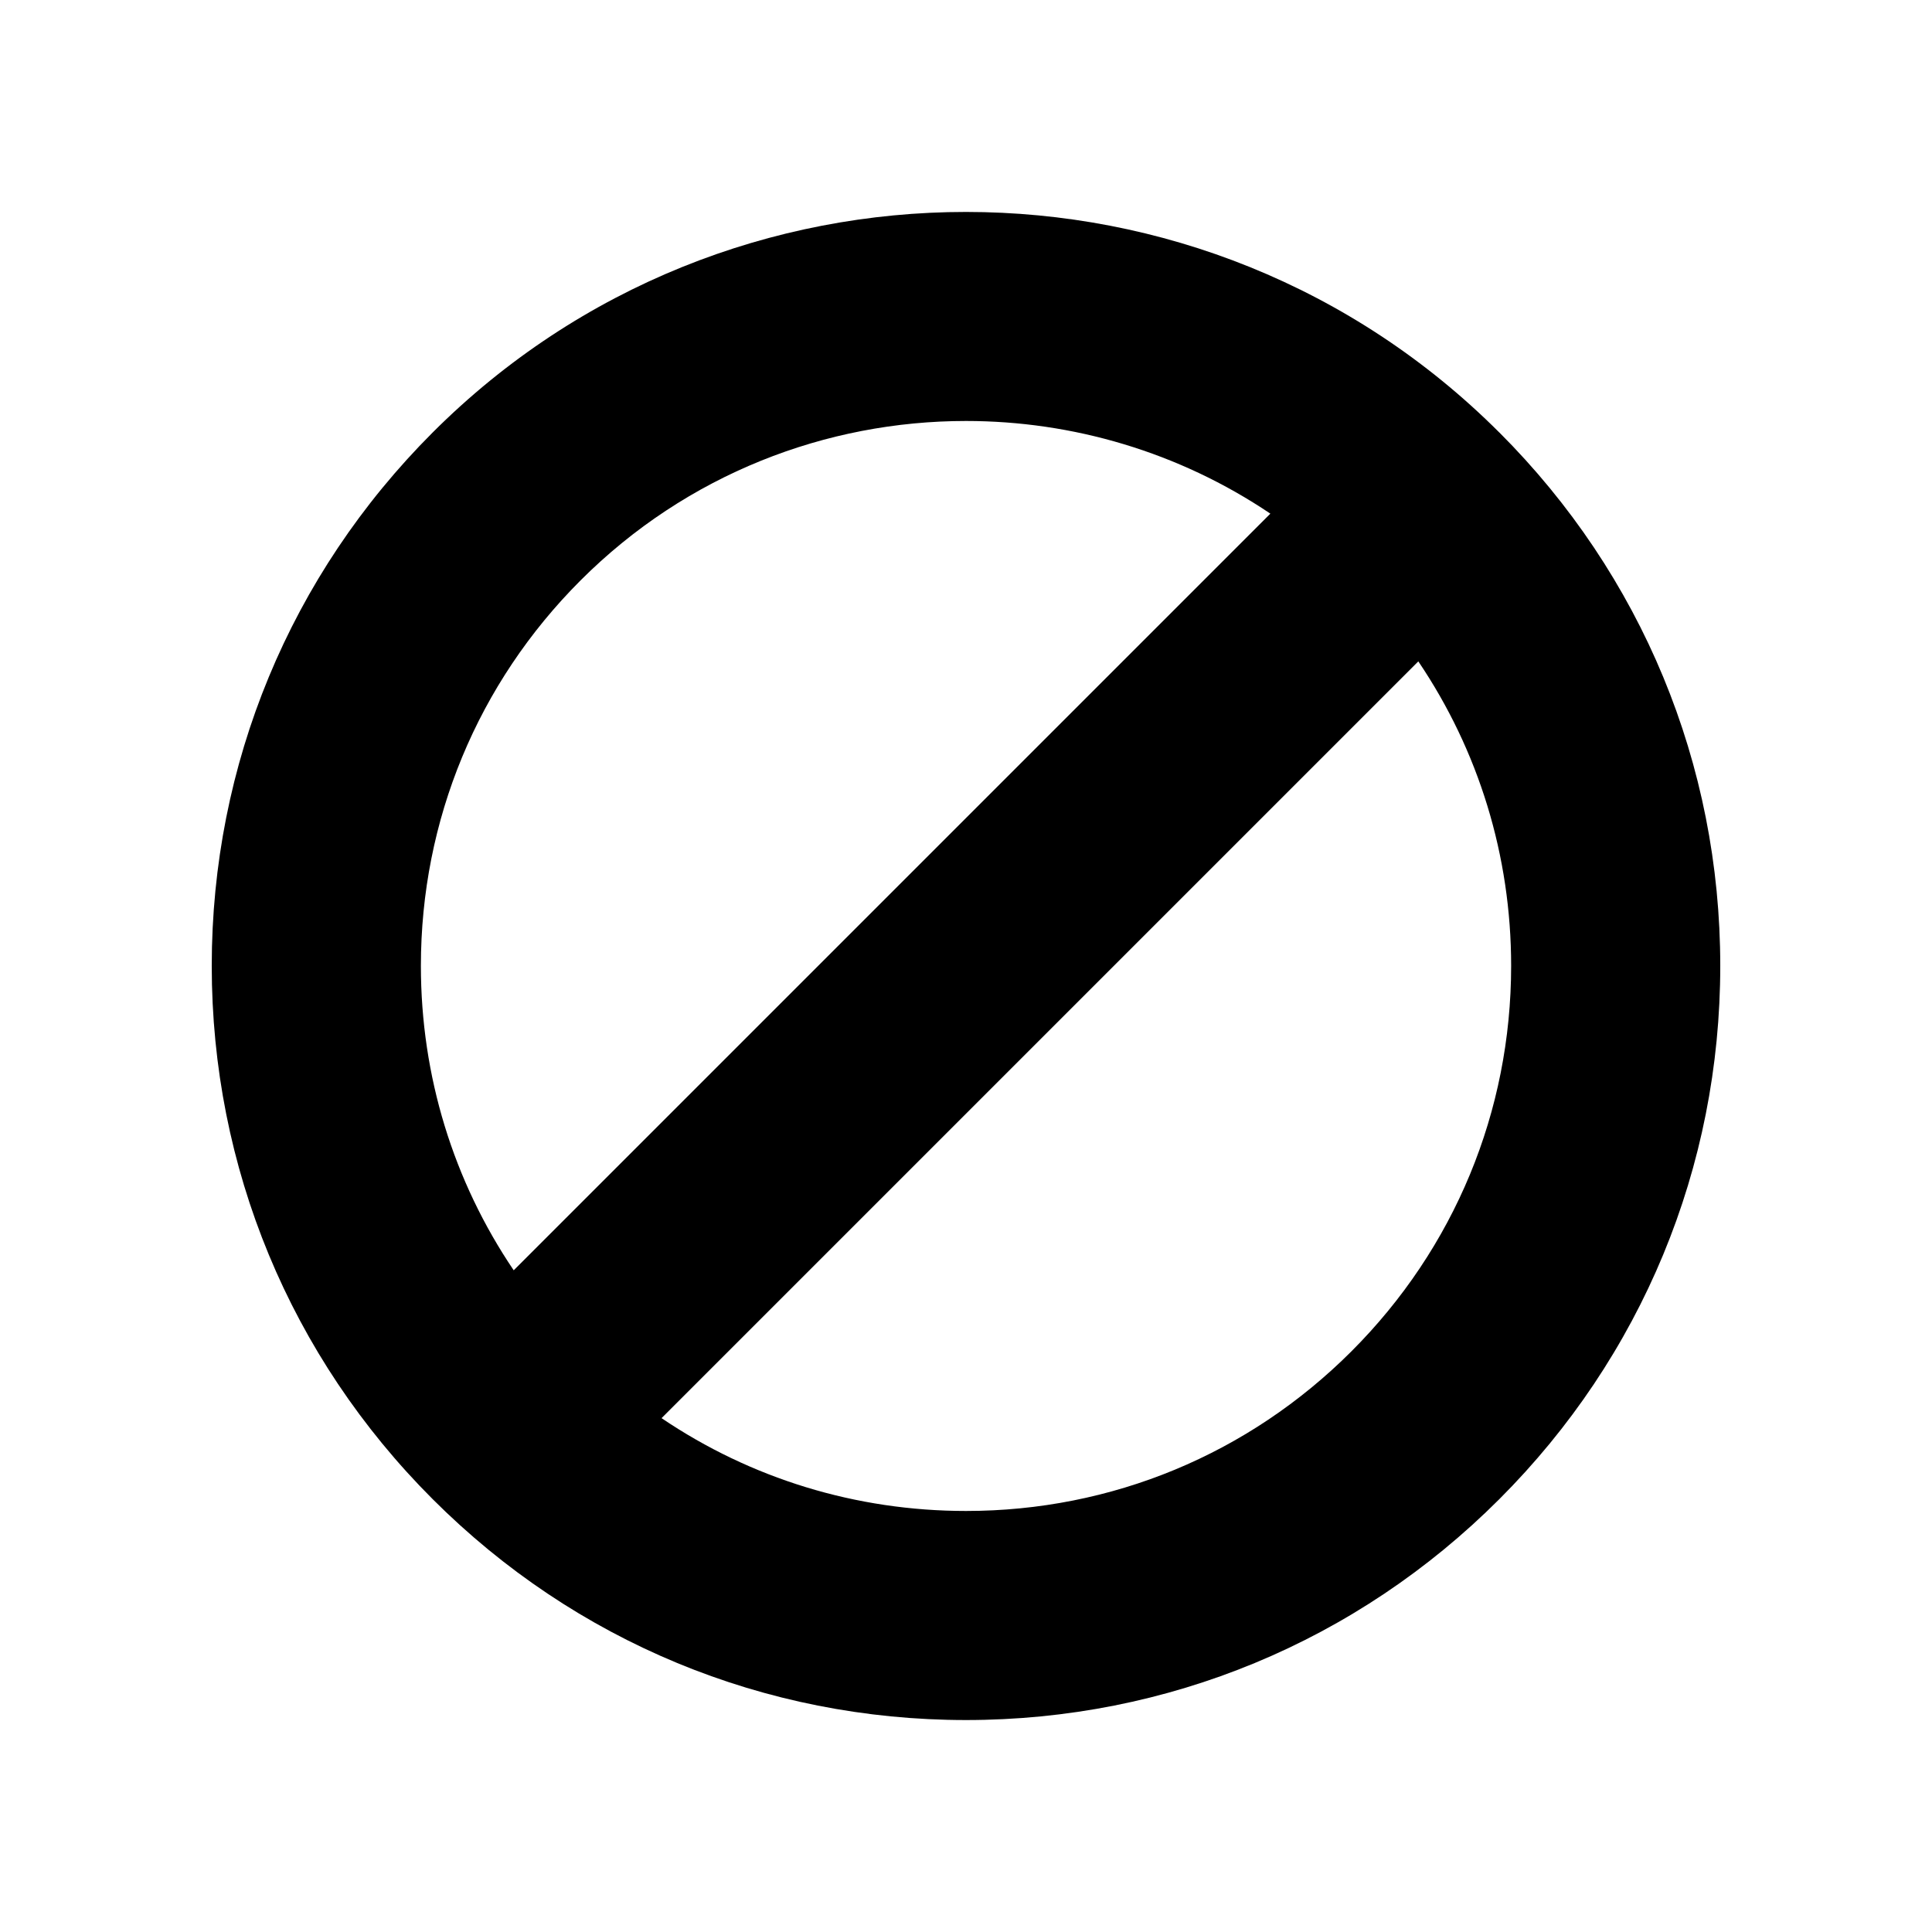 <?xml version="1.0" encoding="UTF-8"?>
<!-- Uploaded to: ICON Repo, www.svgrepo.com, Generator: ICON Repo Mixer Tools -->
<svg fill="#000000" width="800px" height="800px" version="1.1" viewBox="144 144 512 512" xmlns="http://www.w3.org/2000/svg">
 <path d="m541.34 258.62c-77.934-77.934-204.74-77.938-282.68-0.004-37.754 37.758-58.547 87.949-58.547 141.34 0 53.387 20.793 103.58 58.547 141.33 37.754 37.754 87.949 58.543 141.34 58.543s103.59-20.793 141.34-58.543c37.754-37.758 58.547-87.949 58.547-141.34 0-53.391-20.793-103.59-58.547-141.34zm-285.8 141.34c0-38.586 15.027-74.867 42.316-102.15 28.16-28.164 65.152-42.246 102.15-42.246 28.191 0 56.371 8.203 80.652 24.559l-200.52 200.52c-15.992-23.652-24.598-51.504-24.598-80.68zm246.61 102.15c-27.285 27.289-63.562 42.312-102.15 42.312-29.18 0-57.031-8.605-80.68-24.598l200.55-200.55c15.988 23.648 24.598 51.504 24.598 80.684-0.004 38.582-15.031 74.863-42.316 102.15z"/>
</svg>
